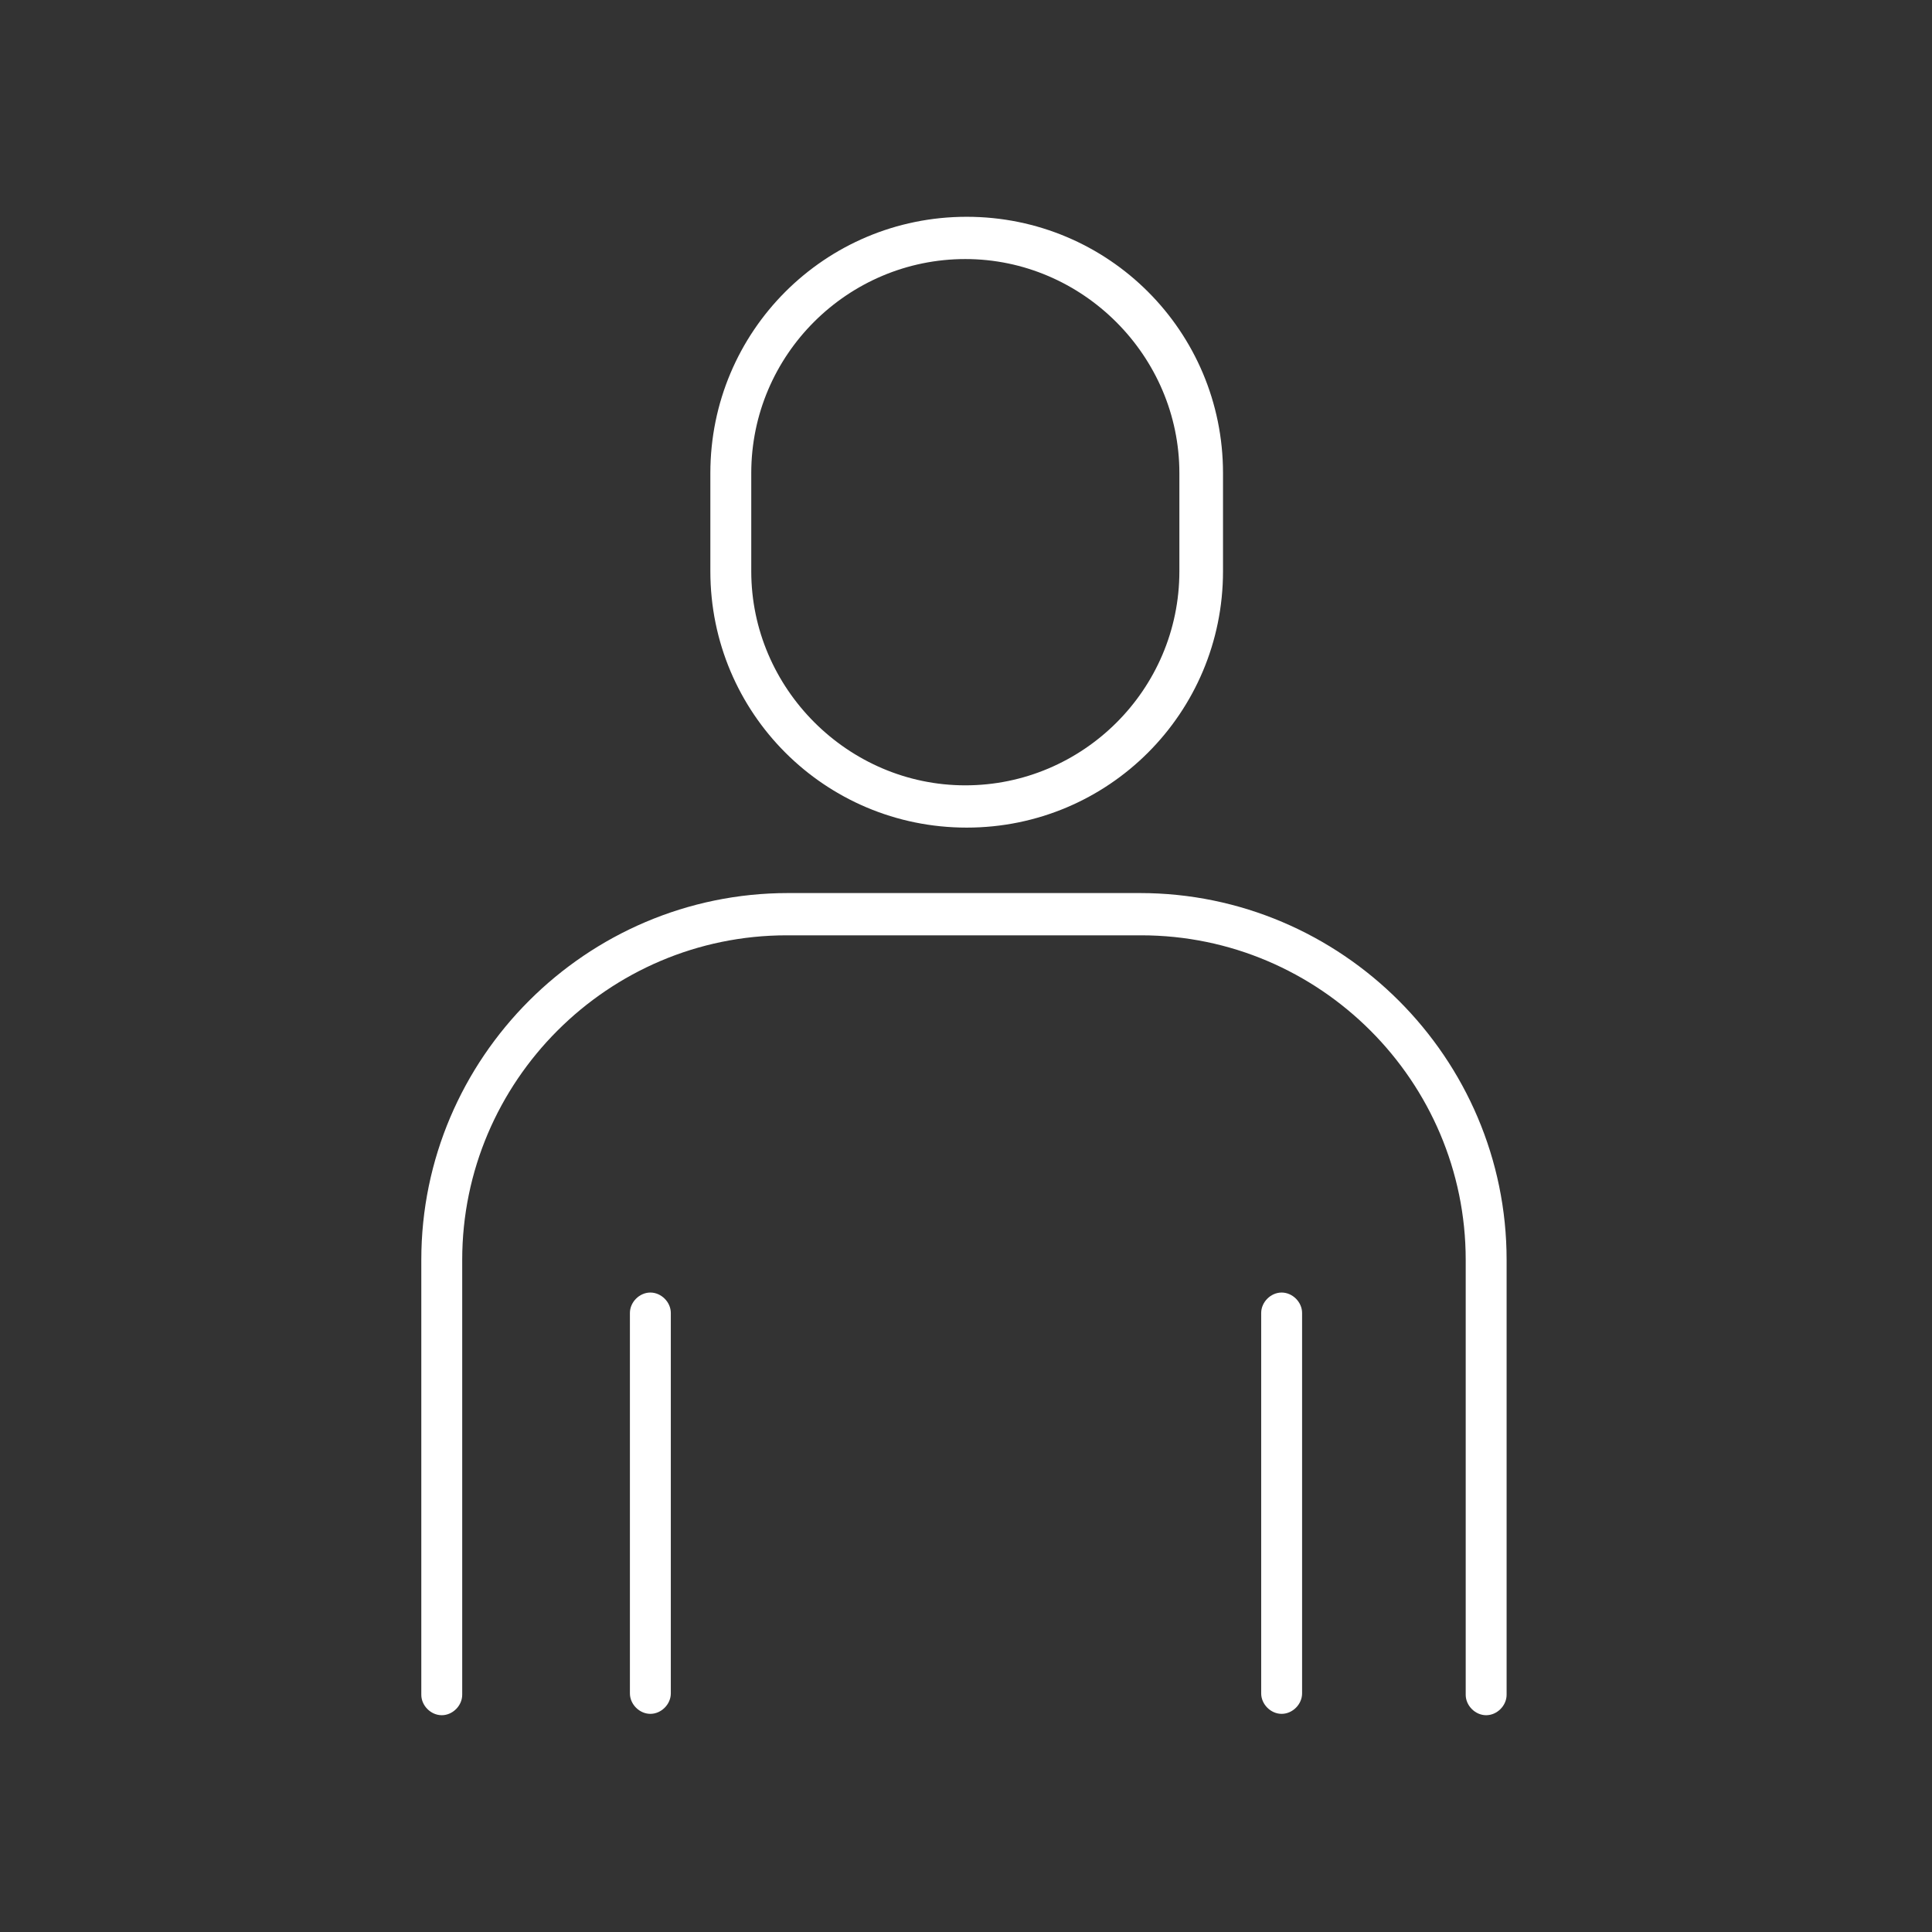 <?xml version="1.0" encoding="UTF-8"?>
<svg id="Ebene_1" xmlns="http://www.w3.org/2000/svg" version="1.1" viewBox="0 0 141.7 141.7">
  <rect x="0" y="0" width="141.7" height="141.7" fill="#333333" stroke="none"/>
  <!-- Generator: Adobe Illustrator 29.1.0, SVG Export Plug-In . SVG Version: 2.1.0 Build 142)  -->
  <defs>
    <style>
      .st0 {
        fill: #fff;
      }
    </style>
  </defs>
  <path class="st0" d="M70.9,60.7c10.4,0,18.8-8.4,18.8-18.8v-7.2c0-10.4-8.4-18.8-18.8-18.8s-18.8,8.4-18.8,18.8v7.2c0,10.4,8.4,18.8,18.8,18.8h0ZM55.1,34.7c0-8.7,7.1-15.7,15.7-15.7s15.7,7.1,15.7,15.7v7.2c0,8.7-7.1,15.7-15.7,15.7s-15.7-7.1-15.7-15.7c0,0,0-7.2,0-7.2Z"/>
  <path class="st0" d="M83.8,65.5h-26c-14.8,0-26.9,12.1-26.9,26.9v31.9c0,.8.7,1.5,1.5,1.5s1.5-.7,1.5-1.5v-31.9c0-13.1,10.7-23.8,23.8-23.8h26c13.1,0,23.8,10.7,23.8,23.8v31.9c0,.8.7,1.5,1.5,1.5s1.5-.7,1.5-1.5v-31.9c0-14.8-12.1-26.9-26.9-26.9h.2Z"/>
  <path class="st0" d="M94,94.8c-.8,0-1.5.7-1.5,1.5v27.9c0,.8.7,1.5,1.5,1.5s1.5-.7,1.5-1.5v-27.9c0-.8-.7-1.5-1.5-1.5Z"/>
  <path class="st0" d="M47.7,94.8c-.8,0-1.5.7-1.5,1.5v27.9c0,.8.7,1.5,1.5,1.5s1.5-.7,1.5-1.5v-27.9c0-.8-.7-1.5-1.5-1.5Z"/>
</svg>